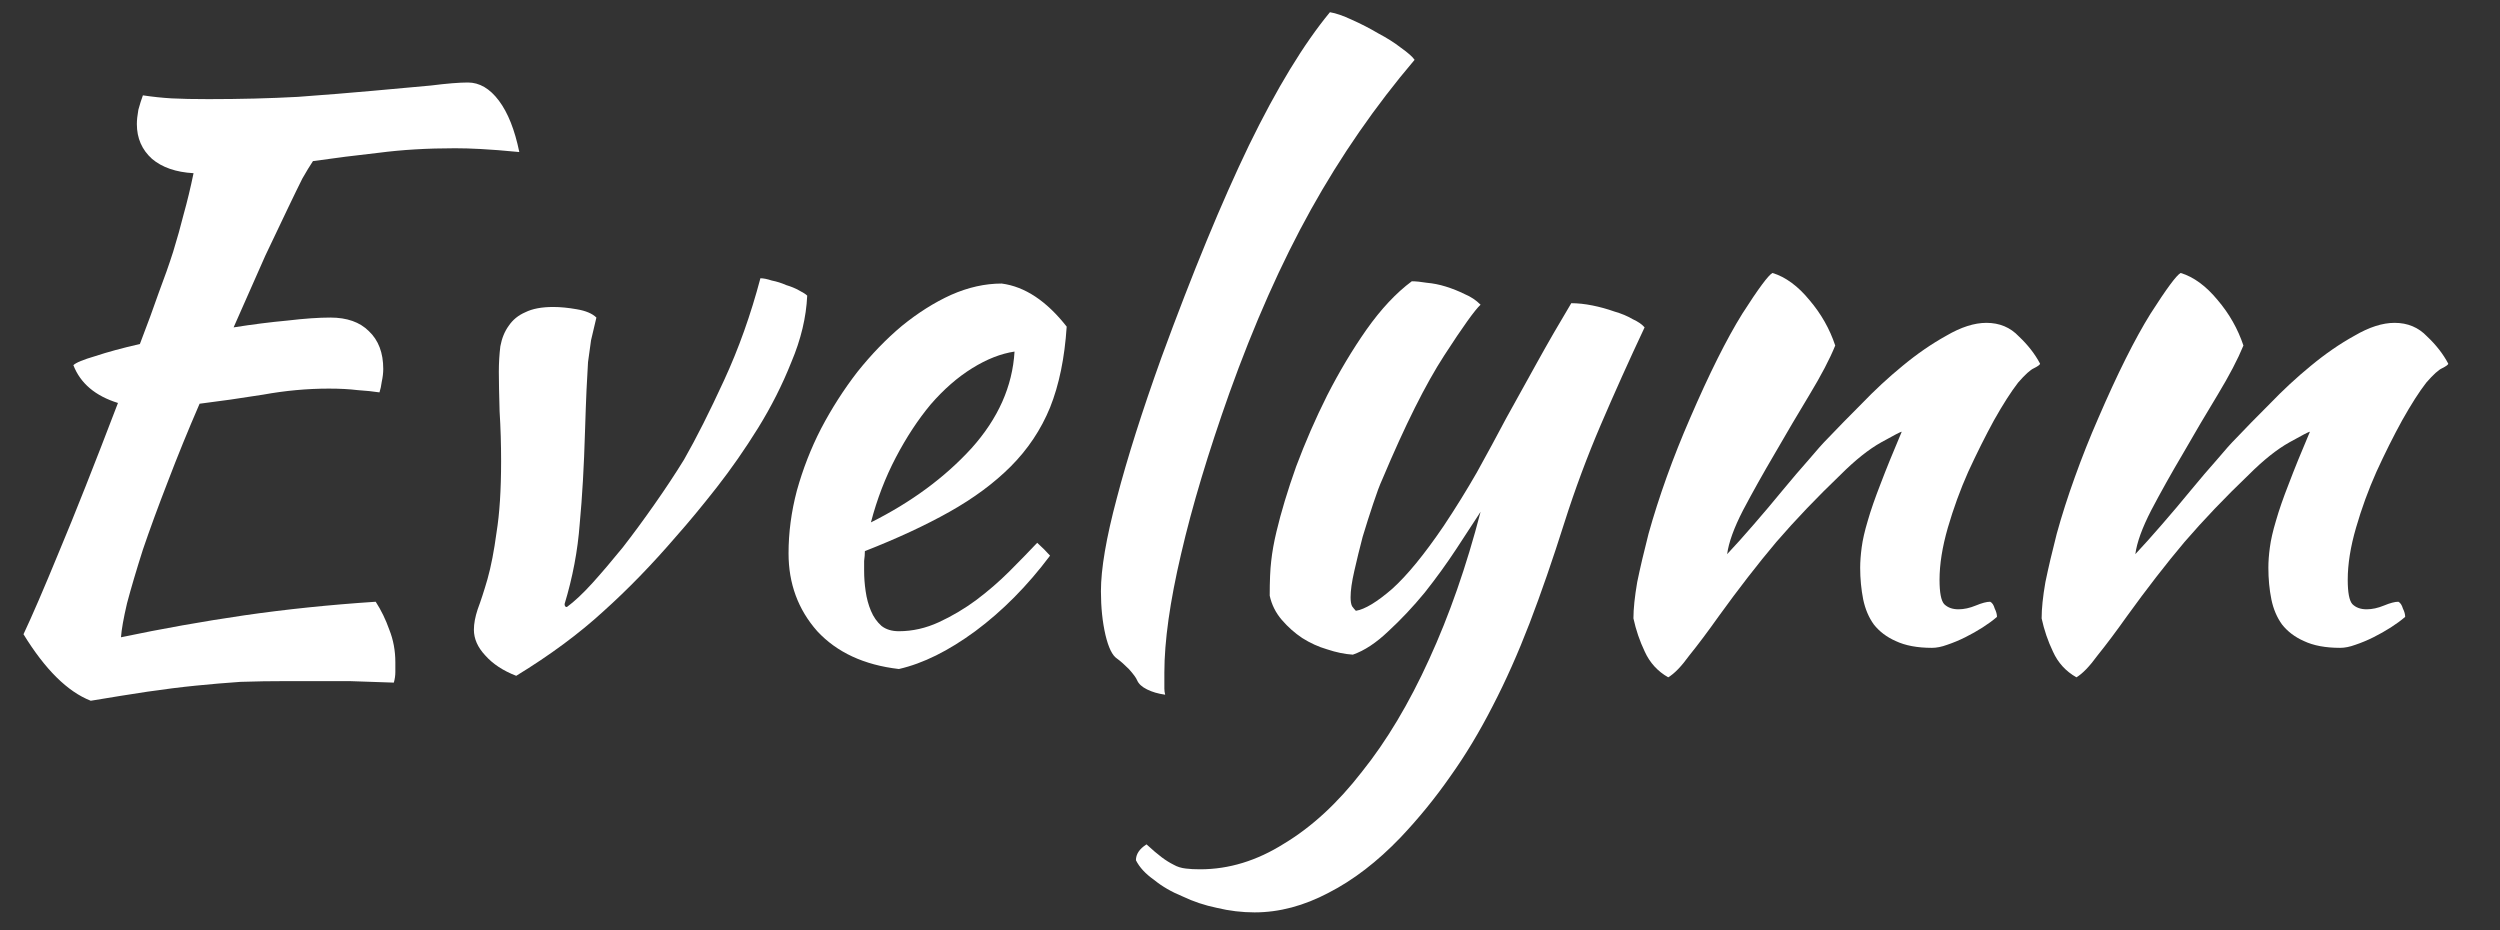 <svg width="43" height="16" viewBox="0 0 43 16" fill="none" xmlns="http://www.w3.org/2000/svg">
<rect x="0" y="0" width="43" height="16" fill="#333333" stroke="none"/>
<path d="M5.682 5.462C5.968 5.462 6.189 5.54 6.345 5.696C6.51 5.852 6.592 6.069 6.592 6.346C6.592 6.415 6.583 6.489 6.566 6.567C6.557 6.636 6.544 6.697 6.527 6.749C6.414 6.732 6.289 6.719 6.15 6.71C6.011 6.693 5.847 6.684 5.656 6.684C5.283 6.684 4.906 6.719 4.525 6.788C4.144 6.849 3.78 6.901 3.433 6.944C3.234 7.403 3.052 7.85 2.887 8.283C2.722 8.708 2.579 9.098 2.458 9.453C2.345 9.808 2.254 10.116 2.185 10.376C2.124 10.636 2.09 10.831 2.081 10.961C2.783 10.814 3.489 10.688 4.2 10.584C4.919 10.48 5.673 10.402 6.462 10.35C6.557 10.497 6.635 10.658 6.696 10.831C6.765 11.004 6.8 11.191 6.8 11.39C6.8 11.442 6.8 11.498 6.8 11.559C6.8 11.62 6.791 11.68 6.774 11.741C6.531 11.732 6.276 11.724 6.007 11.715C5.738 11.715 5.387 11.715 4.954 11.715C4.668 11.715 4.395 11.719 4.135 11.728C3.884 11.745 3.628 11.767 3.368 11.793C3.108 11.819 2.831 11.854 2.536 11.897C2.25 11.94 1.925 11.992 1.561 12.053C1.162 11.897 0.777 11.516 0.404 10.909C0.551 10.597 0.755 10.125 1.015 9.492C1.284 8.851 1.622 7.997 2.029 6.931C1.639 6.81 1.383 6.593 1.262 6.281C1.305 6.238 1.431 6.186 1.639 6.125C1.847 6.056 2.103 5.986 2.406 5.917C2.536 5.579 2.644 5.284 2.731 5.033C2.826 4.782 2.909 4.548 2.978 4.331C3.047 4.106 3.108 3.889 3.16 3.681C3.221 3.464 3.277 3.23 3.329 2.979C3.026 2.962 2.787 2.879 2.614 2.732C2.441 2.576 2.354 2.377 2.354 2.134C2.354 2.065 2.363 1.982 2.38 1.887C2.406 1.792 2.432 1.709 2.458 1.64C2.631 1.666 2.796 1.683 2.952 1.692C3.117 1.701 3.329 1.705 3.589 1.705C4.135 1.705 4.646 1.692 5.123 1.666C5.6 1.631 6.029 1.597 6.41 1.562C6.8 1.527 7.134 1.497 7.411 1.471C7.688 1.436 7.901 1.419 8.048 1.419C8.247 1.419 8.425 1.523 8.581 1.731C8.737 1.939 8.854 2.234 8.932 2.615C8.663 2.589 8.442 2.572 8.269 2.563C8.104 2.554 7.957 2.55 7.827 2.55C7.35 2.55 6.913 2.576 6.514 2.628C6.124 2.671 5.747 2.719 5.383 2.771C5.331 2.849 5.27 2.949 5.201 3.07C5.14 3.191 5.058 3.36 4.954 3.577C4.85 3.794 4.72 4.067 4.564 4.396C4.417 4.725 4.235 5.137 4.018 5.631C4.347 5.579 4.655 5.54 4.941 5.514C5.236 5.479 5.483 5.462 5.682 5.462Z" fill="white"/>
<path d="M8.58 6.398C8.58 6.242 8.589 6.095 8.606 5.956C8.632 5.817 8.68 5.7 8.749 5.605C8.819 5.501 8.914 5.423 9.035 5.371C9.157 5.31 9.317 5.28 9.516 5.28C9.638 5.28 9.772 5.293 9.919 5.319C10.075 5.345 10.188 5.393 10.258 5.462C10.223 5.609 10.193 5.739 10.166 5.852C10.149 5.965 10.132 6.09 10.114 6.229C10.106 6.359 10.097 6.519 10.088 6.71C10.08 6.892 10.071 7.13 10.062 7.425C10.045 8.014 10.015 8.543 9.971 9.011C9.937 9.47 9.85 9.93 9.711 10.389C9.711 10.424 9.724 10.441 9.75 10.441C9.88 10.346 10.028 10.207 10.193 10.025C10.357 9.843 10.53 9.639 10.713 9.414C10.895 9.18 11.076 8.933 11.258 8.673C11.441 8.413 11.61 8.157 11.765 7.906C11.973 7.542 12.203 7.087 12.454 6.541C12.706 5.995 12.914 5.41 13.079 4.786C13.13 4.786 13.195 4.799 13.274 4.825C13.36 4.842 13.443 4.868 13.521 4.903C13.607 4.929 13.681 4.959 13.742 4.994C13.811 5.029 13.858 5.059 13.884 5.085C13.867 5.458 13.776 5.839 13.611 6.229C13.456 6.619 13.265 6.996 13.04 7.36C12.814 7.724 12.576 8.066 12.325 8.387C12.073 8.708 11.844 8.985 11.636 9.219C11.22 9.704 10.799 10.138 10.374 10.519C9.958 10.9 9.46 11.269 8.879 11.624C8.654 11.537 8.476 11.42 8.346 11.273C8.216 11.134 8.151 10.987 8.151 10.831C8.151 10.727 8.173 10.61 8.216 10.48C8.268 10.341 8.325 10.168 8.385 9.96C8.446 9.743 8.498 9.475 8.541 9.154C8.593 8.833 8.619 8.426 8.619 7.932C8.619 7.646 8.611 7.36 8.593 7.074C8.585 6.779 8.58 6.554 8.58 6.398Z" fill="white"/>
<path d="M18.347 5.618C18.312 6.155 18.217 6.619 18.061 7.009C17.905 7.39 17.679 7.728 17.385 8.023C17.099 8.309 16.748 8.569 16.332 8.803C15.916 9.037 15.43 9.262 14.876 9.479C14.876 9.531 14.871 9.587 14.863 9.648C14.863 9.7 14.863 9.756 14.863 9.817C14.863 9.93 14.871 10.047 14.889 10.168C14.906 10.289 14.936 10.402 14.98 10.506C15.023 10.61 15.084 10.697 15.162 10.766C15.24 10.827 15.339 10.857 15.461 10.857C15.695 10.857 15.924 10.805 16.15 10.701C16.375 10.597 16.587 10.471 16.787 10.324C16.995 10.168 17.185 10.003 17.359 9.83C17.541 9.648 17.701 9.483 17.84 9.336C17.926 9.414 18 9.488 18.061 9.557C17.671 10.077 17.242 10.51 16.774 10.857C16.314 11.195 15.877 11.412 15.461 11.507C14.863 11.438 14.395 11.221 14.057 10.857C13.727 10.484 13.563 10.038 13.563 9.518C13.563 9.163 13.61 8.803 13.706 8.439C13.81 8.066 13.948 7.711 14.122 7.373C14.304 7.026 14.512 6.701 14.746 6.398C14.988 6.095 15.244 5.83 15.513 5.605C15.79 5.38 16.072 5.202 16.358 5.072C16.652 4.942 16.943 4.877 17.229 4.877C17.627 4.929 18 5.176 18.347 5.618ZM17.45 6.047C17.216 6.082 16.973 6.177 16.722 6.333C16.47 6.489 16.232 6.697 16.007 6.957C15.79 7.217 15.591 7.52 15.409 7.867C15.227 8.214 15.084 8.586 14.98 8.985C15.673 8.638 16.249 8.214 16.709 7.711C17.168 7.2 17.415 6.645 17.45 6.047Z" fill="white"/>
<path d="M18.936 10.168C18.936 9.787 19.026 9.254 19.209 8.569C19.39 7.876 19.646 7.07 19.976 6.151C20.513 4.686 21.015 3.469 21.483 2.498C21.96 1.519 22.424 0.756 22.875 0.21C22.979 0.227 23.104 0.271 23.252 0.34C23.407 0.409 23.559 0.487 23.706 0.574C23.854 0.652 23.984 0.734 24.096 0.821C24.218 0.908 24.296 0.977 24.331 1.029C23.654 1.826 23.061 2.684 22.549 3.603C22.038 4.522 21.57 5.575 21.145 6.762C20.782 7.785 20.504 8.708 20.314 9.531C20.123 10.346 20.027 11.026 20.027 11.572C20.027 11.719 20.027 11.81 20.027 11.845C20.027 11.88 20.032 11.914 20.041 11.949C19.919 11.932 19.815 11.901 19.729 11.858C19.642 11.815 19.585 11.763 19.559 11.702C19.542 11.659 19.494 11.594 19.416 11.507C19.338 11.429 19.269 11.368 19.209 11.325C19.131 11.273 19.066 11.139 19.014 10.922C18.962 10.697 18.936 10.445 18.936 10.168Z" fill="white"/>
<path d="M26.909 8.985C26.709 9.618 26.51 10.194 26.311 10.714C26.111 11.234 25.899 11.711 25.674 12.144C25.448 12.586 25.206 12.989 24.946 13.353C24.686 13.726 24.4 14.077 24.088 14.406C23.689 14.822 23.277 15.138 22.853 15.355C22.428 15.58 22.003 15.693 21.579 15.693C21.362 15.693 21.145 15.667 20.929 15.615C20.721 15.572 20.526 15.507 20.344 15.42C20.153 15.342 19.988 15.247 19.85 15.134C19.702 15.03 19.598 14.917 19.538 14.796C19.538 14.692 19.598 14.601 19.72 14.523C19.824 14.618 19.91 14.692 19.98 14.744C20.049 14.796 20.118 14.839 20.188 14.874C20.248 14.909 20.318 14.93 20.396 14.939C20.465 14.948 20.547 14.952 20.643 14.952C21.137 14.952 21.618 14.805 22.086 14.51C22.562 14.224 23.009 13.812 23.425 13.275C23.849 12.746 24.235 12.101 24.582 11.338C24.928 10.584 25.223 9.739 25.466 8.803C25.353 8.976 25.214 9.189 25.05 9.44C24.885 9.691 24.703 9.943 24.504 10.194C24.304 10.437 24.096 10.658 23.88 10.857C23.672 11.056 23.468 11.191 23.269 11.26C23.13 11.251 22.983 11.221 22.827 11.169C22.679 11.126 22.536 11.061 22.398 10.974C22.268 10.887 22.151 10.783 22.047 10.662C21.943 10.541 21.873 10.402 21.839 10.246C21.839 9.995 21.847 9.795 21.865 9.648C21.882 9.492 21.912 9.323 21.956 9.141C22.034 8.812 22.146 8.439 22.294 8.023C22.45 7.607 22.627 7.2 22.827 6.801C23.035 6.394 23.26 6.017 23.503 5.67C23.754 5.315 24.014 5.037 24.283 4.838C24.352 4.838 24.439 4.847 24.543 4.864C24.647 4.873 24.755 4.894 24.868 4.929C24.98 4.964 25.089 5.007 25.193 5.059C25.297 5.102 25.388 5.163 25.466 5.241C25.37 5.328 25.162 5.618 24.842 6.112C24.521 6.606 24.166 7.317 23.776 8.244C23.732 8.339 23.68 8.478 23.62 8.66C23.559 8.842 23.498 9.033 23.438 9.232C23.386 9.431 23.338 9.626 23.295 9.817C23.251 10.008 23.23 10.159 23.23 10.272C23.23 10.341 23.238 10.393 23.256 10.428C23.282 10.463 23.303 10.489 23.321 10.506C23.477 10.48 23.685 10.354 23.945 10.129C24.205 9.895 24.499 9.535 24.829 9.05C25.037 8.738 25.227 8.43 25.401 8.127C25.574 7.815 25.743 7.503 25.908 7.191C26.081 6.879 26.259 6.558 26.441 6.229C26.623 5.9 26.818 5.562 27.026 5.215C27.138 5.215 27.26 5.228 27.39 5.254C27.52 5.28 27.645 5.315 27.767 5.358C27.888 5.393 27.992 5.436 28.079 5.488C28.174 5.531 28.243 5.579 28.287 5.631C28.018 6.203 27.767 6.762 27.533 7.308C27.299 7.854 27.091 8.413 26.909 8.985Z" fill="white"/>
<path d="M30.487 4.695C30.712 4.764 30.925 4.92 31.124 5.163C31.323 5.397 31.471 5.657 31.566 5.943C31.471 6.177 31.323 6.459 31.124 6.788C30.925 7.117 30.726 7.455 30.526 7.802C30.327 8.14 30.145 8.465 29.98 8.777C29.824 9.08 29.733 9.332 29.707 9.531C29.846 9.384 29.997 9.215 30.162 9.024C30.335 8.825 30.5 8.63 30.656 8.439C30.821 8.24 30.972 8.062 31.111 7.906C31.25 7.741 31.358 7.62 31.436 7.542C31.601 7.369 31.796 7.169 32.021 6.944C32.246 6.71 32.48 6.493 32.723 6.294C32.974 6.086 33.226 5.913 33.477 5.774C33.728 5.627 33.958 5.553 34.166 5.553C34.392 5.553 34.578 5.631 34.725 5.787C34.881 5.934 35.002 6.09 35.089 6.255C35.089 6.272 35.054 6.298 34.985 6.333C34.924 6.359 34.833 6.441 34.712 6.58C34.591 6.736 34.452 6.953 34.296 7.23C34.149 7.499 34.002 7.793 33.854 8.114C33.715 8.426 33.599 8.747 33.503 9.076C33.408 9.405 33.36 9.704 33.36 9.973C33.36 10.19 33.386 10.328 33.438 10.389C33.499 10.45 33.581 10.48 33.685 10.48C33.78 10.48 33.88 10.458 33.984 10.415C34.088 10.372 34.17 10.35 34.231 10.35C34.266 10.367 34.292 10.406 34.309 10.467C34.335 10.519 34.348 10.567 34.348 10.61C34.279 10.671 34.196 10.731 34.101 10.792C34.006 10.853 33.906 10.909 33.802 10.961C33.698 11.013 33.594 11.056 33.49 11.091C33.395 11.126 33.308 11.143 33.23 11.143C32.979 11.143 32.771 11.104 32.606 11.026C32.45 10.957 32.324 10.861 32.229 10.74C32.142 10.619 32.082 10.476 32.047 10.311C32.013 10.138 31.995 9.956 31.995 9.765C31.995 9.661 32.004 9.544 32.021 9.414C32.038 9.284 32.073 9.132 32.125 8.959C32.177 8.777 32.251 8.565 32.346 8.322C32.441 8.071 32.563 7.772 32.71 7.425C32.693 7.425 32.576 7.486 32.359 7.607C32.142 7.728 31.908 7.915 31.657 8.166C31.25 8.556 30.881 8.942 30.552 9.323C30.231 9.704 29.902 10.129 29.564 10.597C29.373 10.866 29.204 11.091 29.057 11.273C28.919 11.464 28.797 11.589 28.693 11.65C28.511 11.546 28.377 11.399 28.29 11.208C28.203 11.026 28.138 10.835 28.095 10.636C28.095 10.471 28.117 10.263 28.16 10.012C28.212 9.761 28.277 9.483 28.355 9.18C28.442 8.868 28.546 8.543 28.667 8.205C28.788 7.867 28.923 7.529 29.07 7.191C29.399 6.428 29.698 5.83 29.967 5.397C30.244 4.964 30.418 4.73 30.487 4.695Z" fill="white"/>
<path d="M37.508 4.695C37.733 4.764 37.945 4.92 38.145 5.163C38.344 5.397 38.491 5.657 38.587 5.943C38.491 6.177 38.344 6.459 38.145 6.788C37.945 7.117 37.746 7.455 37.547 7.802C37.347 8.14 37.165 8.465 37.001 8.777C36.845 9.08 36.754 9.332 36.728 9.531C36.866 9.384 37.018 9.215 37.183 9.024C37.356 8.825 37.521 8.63 37.677 8.439C37.841 8.24 37.993 8.062 38.132 7.906C38.27 7.741 38.379 7.62 38.457 7.542C38.621 7.369 38.816 7.169 39.042 6.944C39.267 6.71 39.501 6.493 39.744 6.294C39.995 6.086 40.246 5.913 40.498 5.774C40.749 5.627 40.979 5.553 41.187 5.553C41.412 5.553 41.598 5.631 41.746 5.787C41.902 5.934 42.023 6.09 42.11 6.255C42.11 6.272 42.075 6.298 42.006 6.333C41.945 6.359 41.854 6.441 41.733 6.58C41.611 6.736 41.473 6.953 41.317 7.23C41.169 7.499 41.022 7.793 40.875 8.114C40.736 8.426 40.619 8.747 40.524 9.076C40.428 9.405 40.381 9.704 40.381 9.973C40.381 10.19 40.407 10.328 40.459 10.389C40.519 10.45 40.602 10.48 40.706 10.48C40.801 10.48 40.901 10.458 41.005 10.415C41.109 10.372 41.191 10.35 41.252 10.35C41.286 10.367 41.312 10.406 41.33 10.467C41.356 10.519 41.369 10.567 41.369 10.61C41.299 10.671 41.217 10.731 41.122 10.792C41.026 10.853 40.927 10.909 40.823 10.961C40.719 11.013 40.615 11.056 40.511 11.091C40.415 11.126 40.329 11.143 40.251 11.143C39.999 11.143 39.791 11.104 39.627 11.026C39.471 10.957 39.345 10.861 39.25 10.74C39.163 10.619 39.102 10.476 39.068 10.311C39.033 10.138 39.016 9.956 39.016 9.765C39.016 9.661 39.024 9.544 39.042 9.414C39.059 9.284 39.094 9.132 39.146 8.959C39.198 8.777 39.271 8.565 39.367 8.322C39.462 8.071 39.583 7.772 39.731 7.425C39.713 7.425 39.596 7.486 39.38 7.607C39.163 7.728 38.929 7.915 38.678 8.166C38.27 8.556 37.902 8.942 37.573 9.323C37.252 9.704 36.923 10.129 36.585 10.597C36.394 10.866 36.225 11.091 36.078 11.273C35.939 11.464 35.818 11.589 35.714 11.65C35.532 11.546 35.397 11.399 35.311 11.208C35.224 11.026 35.159 10.835 35.116 10.636C35.116 10.471 35.137 10.263 35.181 10.012C35.233 9.761 35.298 9.483 35.376 9.18C35.462 8.868 35.566 8.543 35.688 8.205C35.809 7.867 35.943 7.529 36.091 7.191C36.42 6.428 36.719 5.83 36.988 5.397C37.265 4.964 37.438 4.73 37.508 4.695Z" fill="white"/>
</svg>

